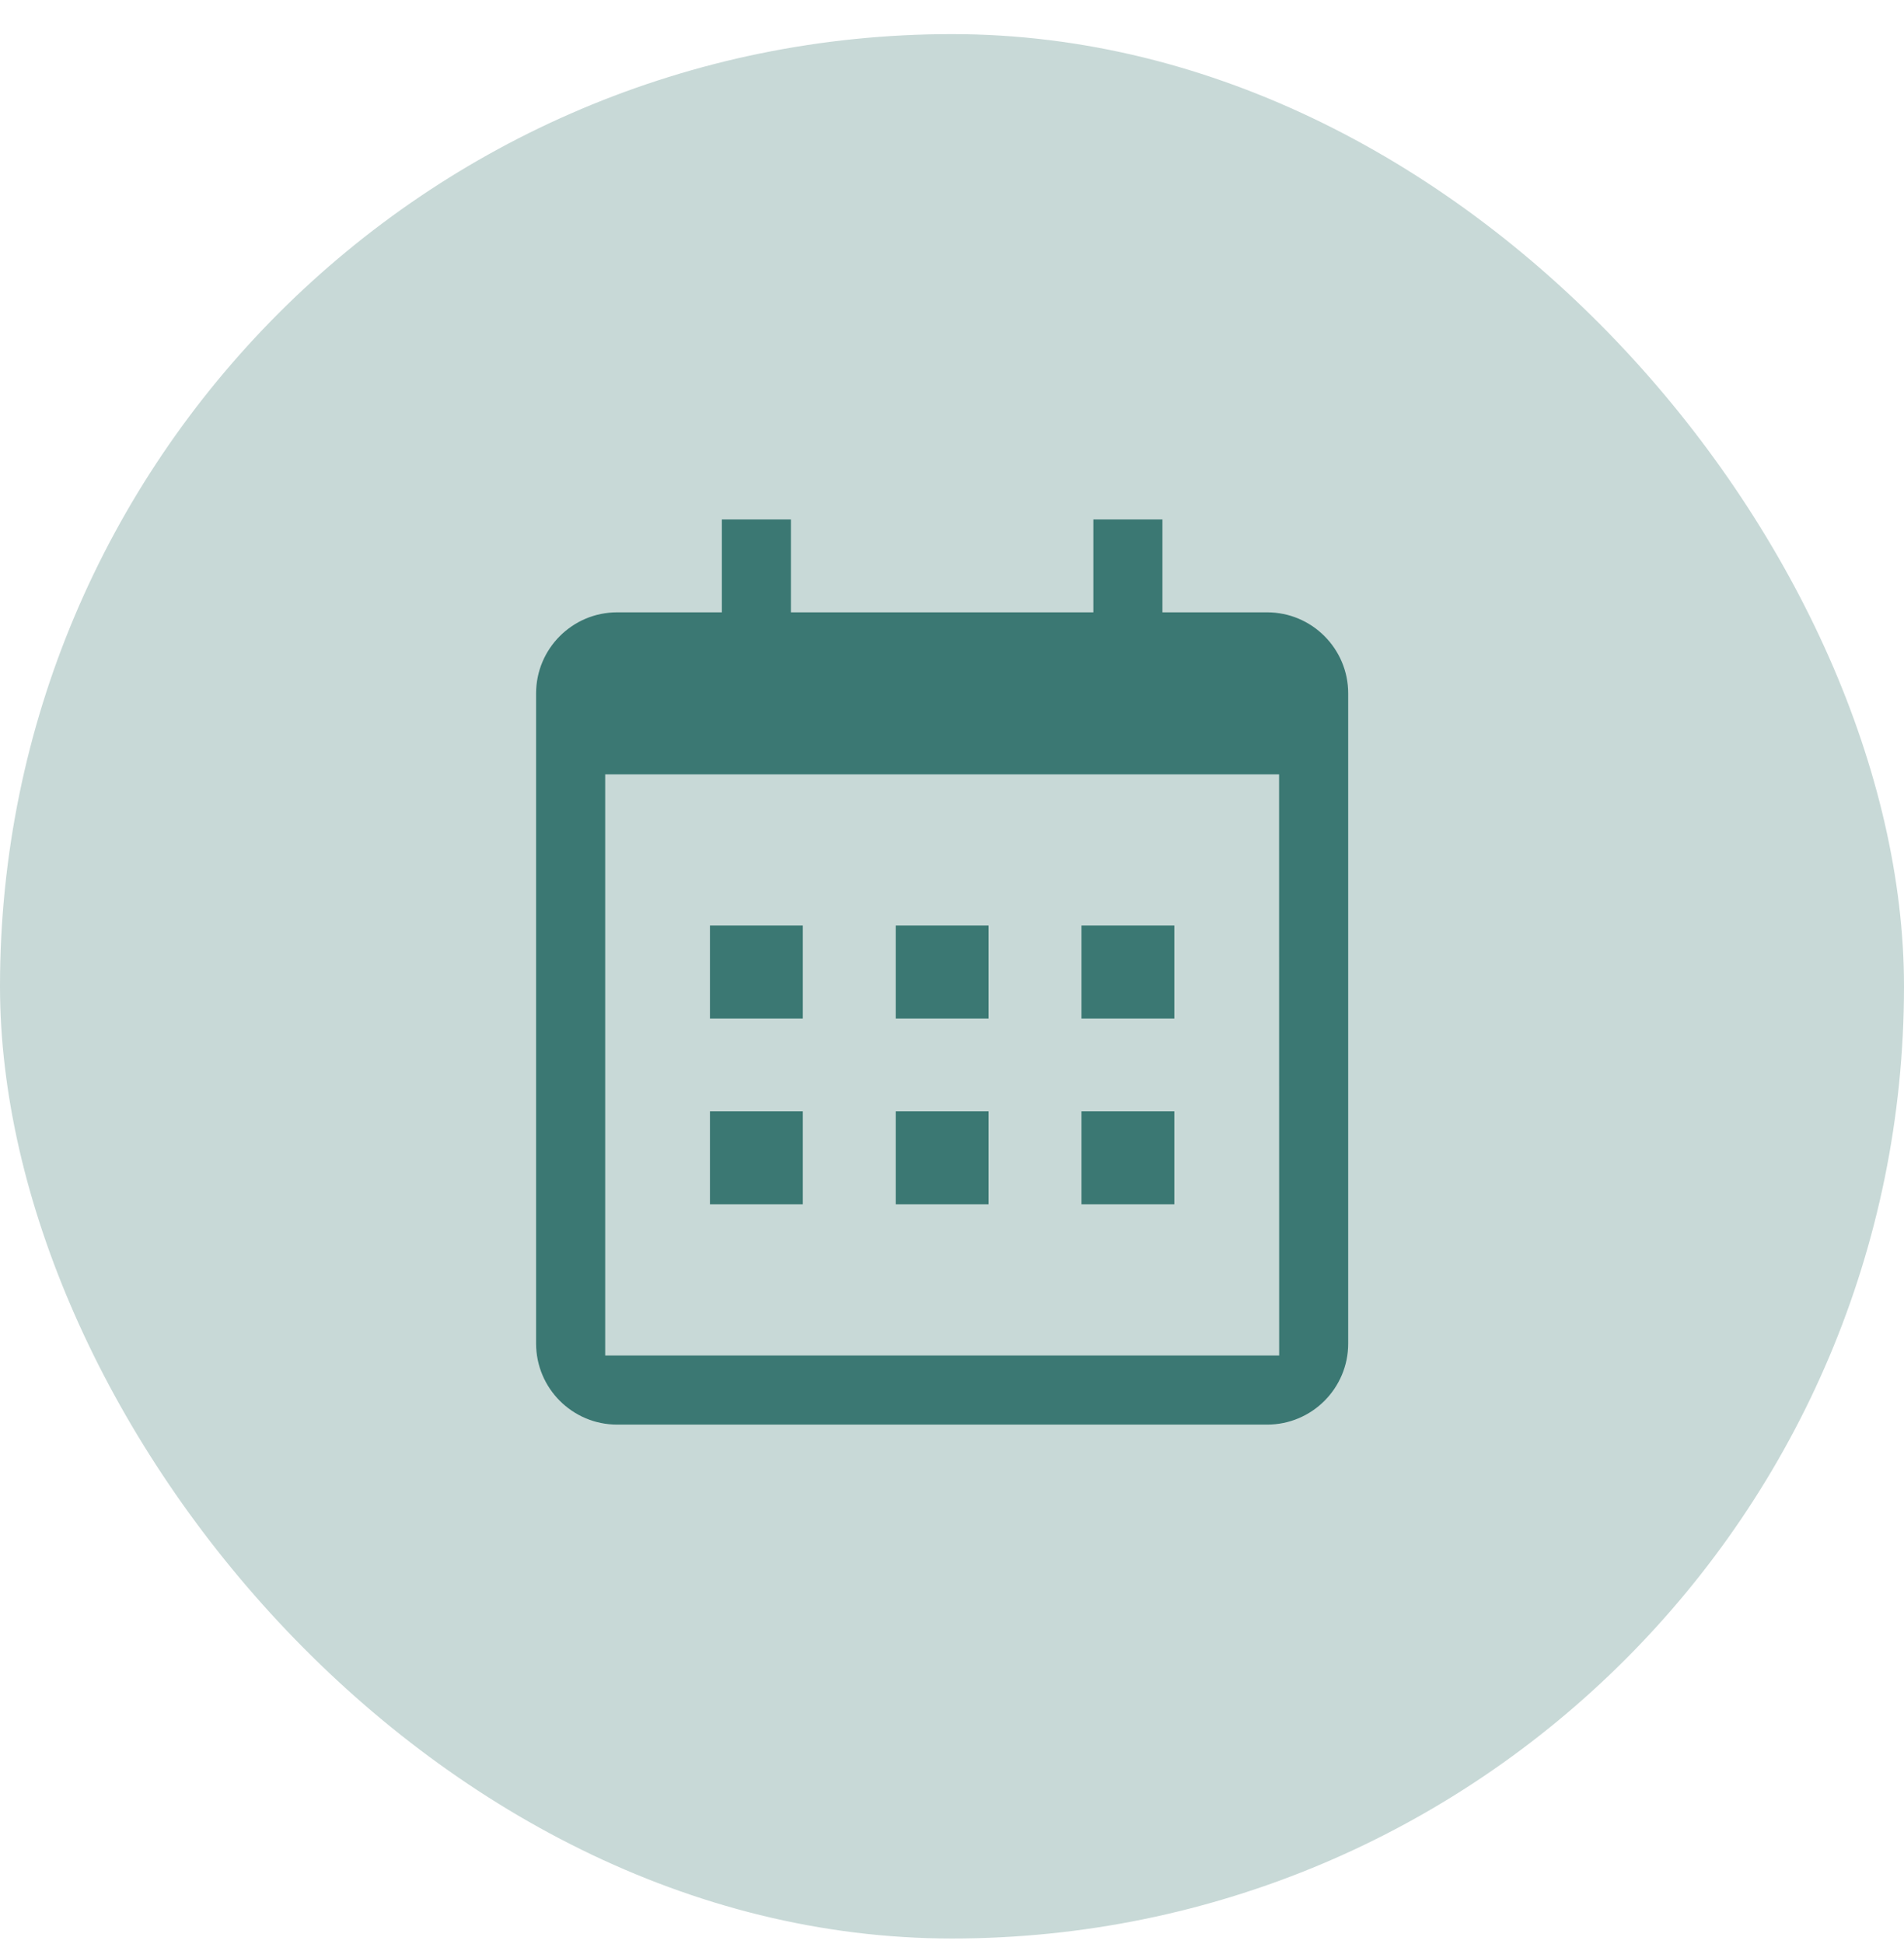 <svg xmlns="http://www.w3.org/2000/svg" width="48" height="49" viewBox="0 0 48 49" fill="none"><rect y="0.86" width="48" height="48" rx="24" fill="#C8D9D7"></rect><path d="M17.898 23.329H20.239V25.671H17.898V23.329ZM17.898 28.012H20.239V30.354H17.898V28.012ZM22.581 23.329H24.922V25.671H22.581V23.329ZM22.581 28.012H24.922V30.354H22.581V28.012ZM27.264 23.329H29.605V25.671H27.264V23.329ZM27.264 28.012H29.605V30.354H27.264V28.012Z" fill="#3B7873"></path><path d="M29.455 15.134V15.284H29.605H31.946C33.155 15.284 34.138 16.267 34.138 17.476V33.865C34.138 35.074 33.155 36.057 31.946 36.057H15.557C14.348 36.057 13.365 35.074 13.365 33.865V17.476C13.365 16.267 14.348 15.284 15.557 15.284H17.898H18.048V15.134V12.943H20.089V15.134V15.284H20.239H27.264H27.414V15.134V12.943H29.455V15.134ZM32.096 19.817L32.096 19.667H31.946H15.557H15.407V19.817V33.865V34.016H15.557H31.948H32.098L32.098 33.865L32.096 19.817Z" fill="#3B7873" stroke="#C8D9D7" stroke-width="0.3"></path></svg>